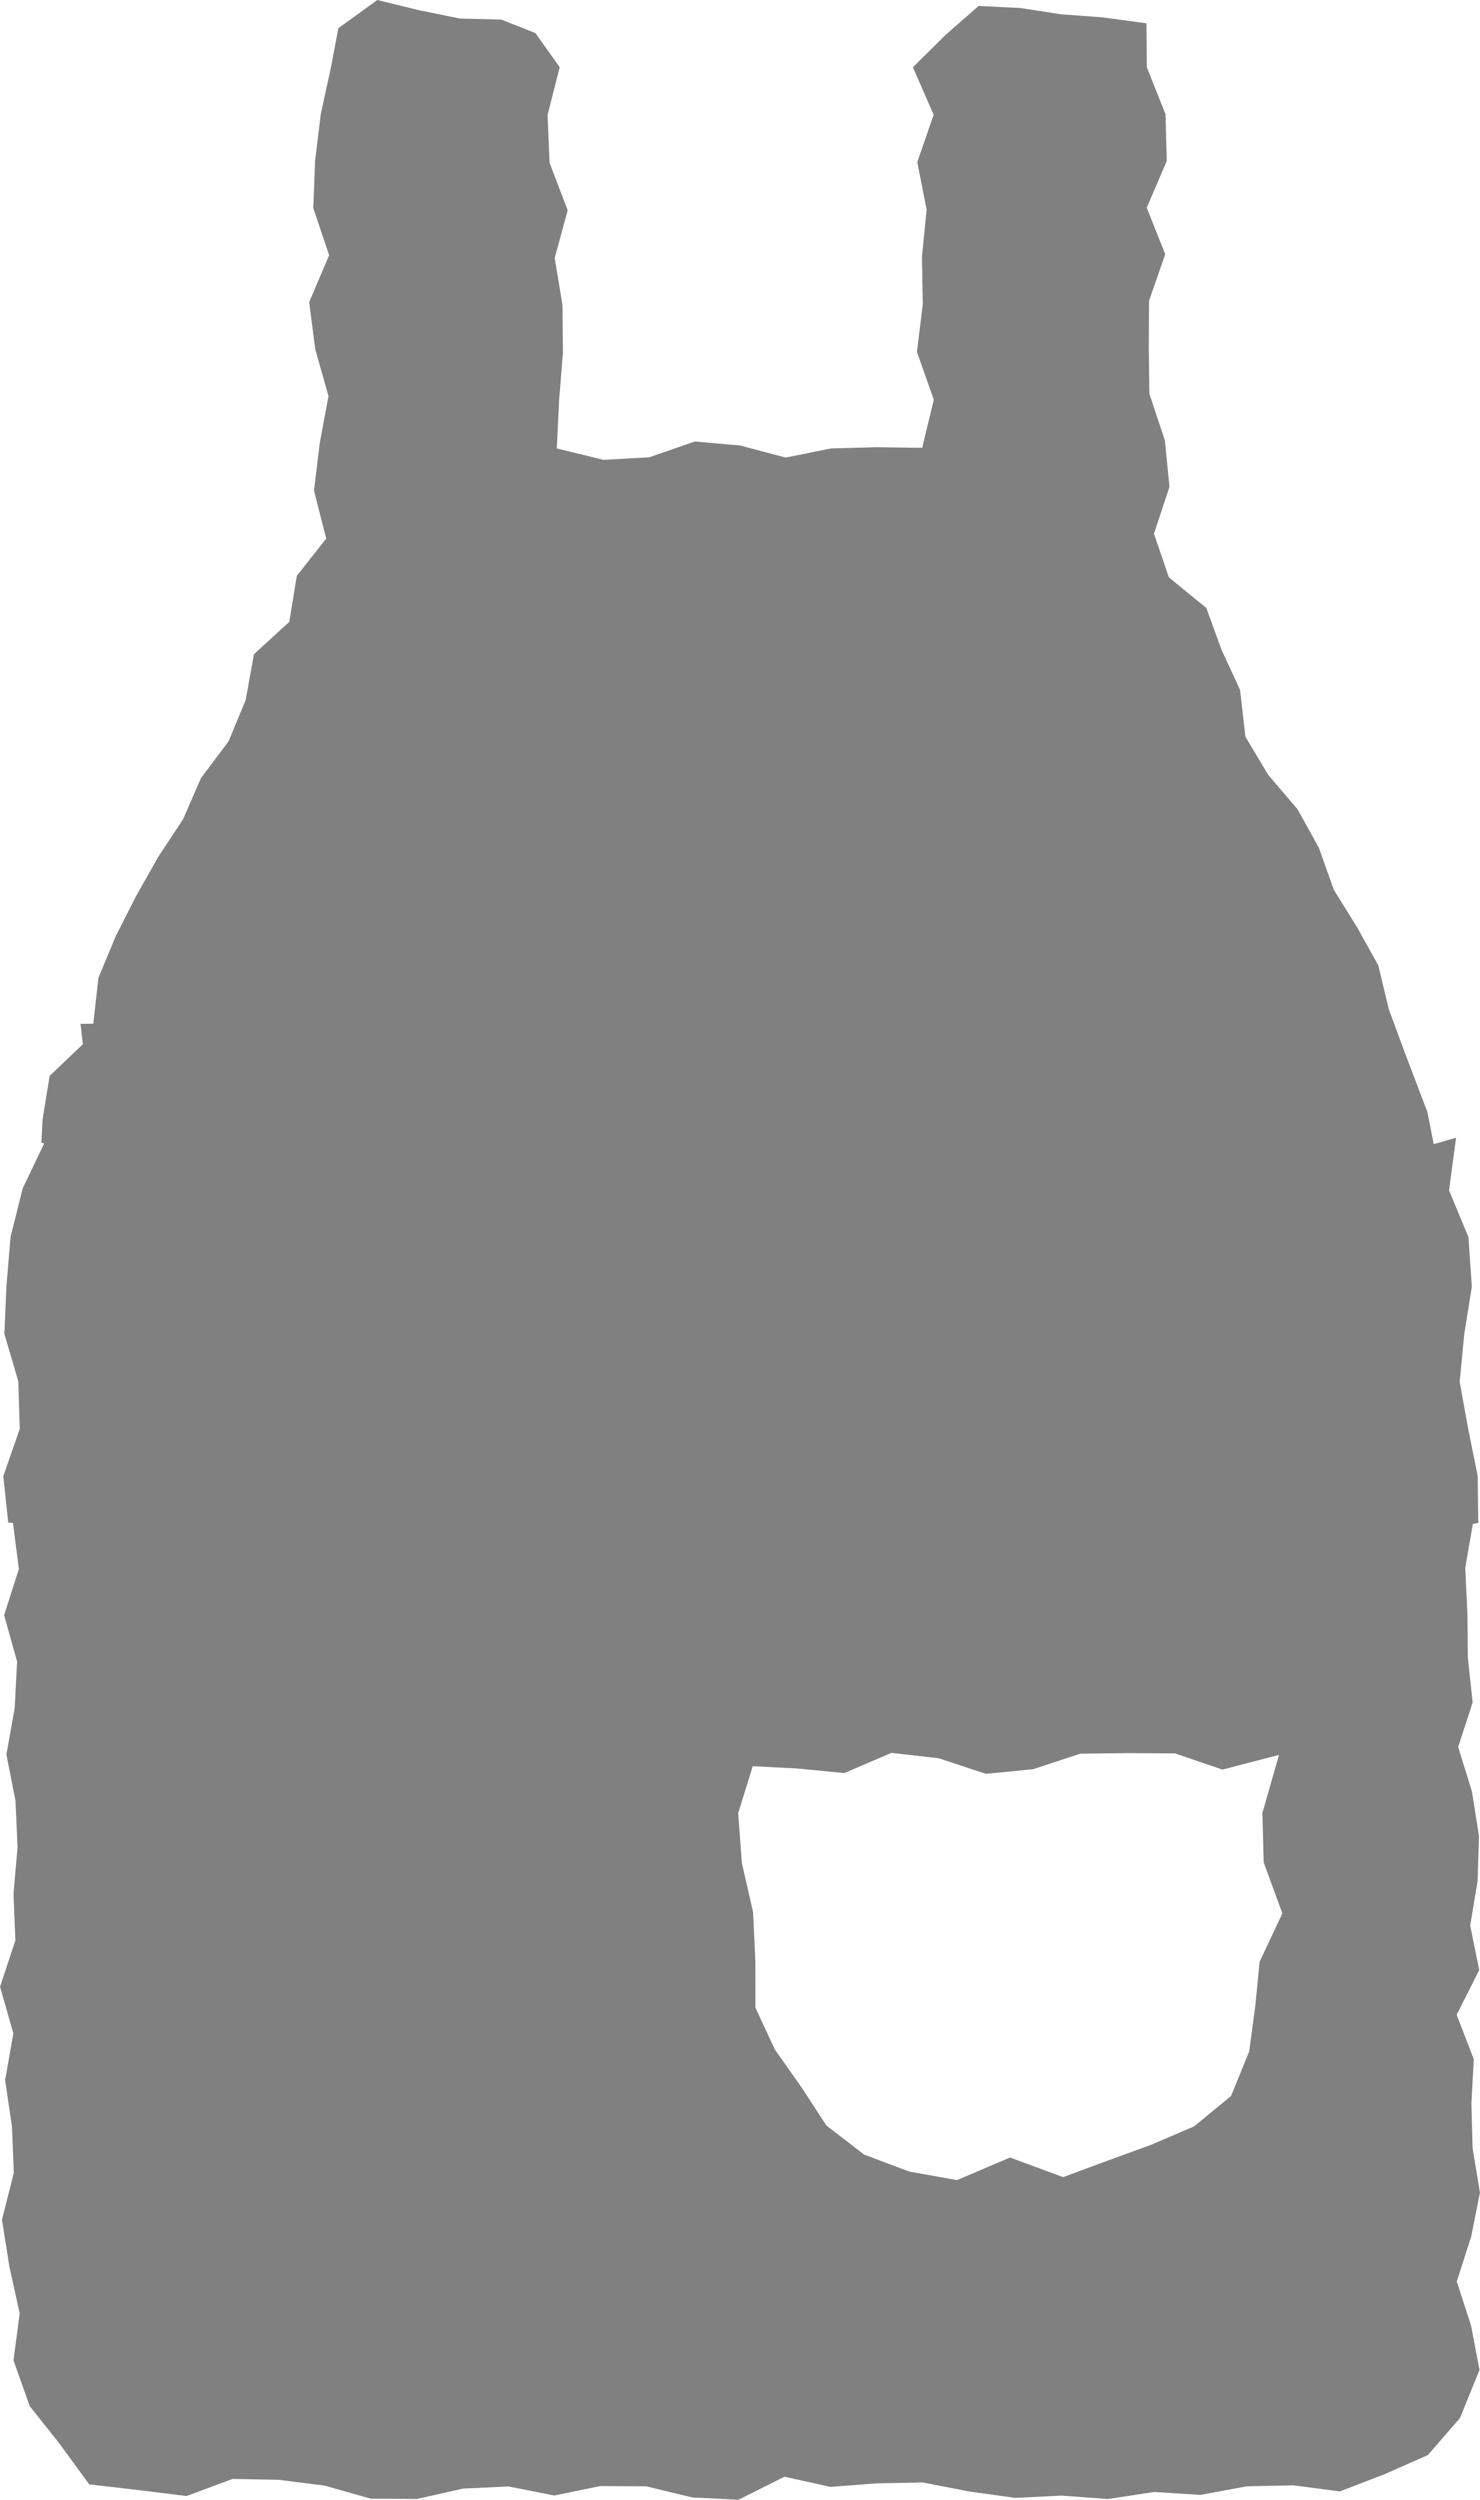<svg xmlns="http://www.w3.org/2000/svg" width="23.378" height="39.477"><g id="レイヤー_2" data-name="レイヤー 2"><path d="M23.351 24.05l-.01-.743-.15-.743-.134-.742.072-.75.12-.753-.054-.784-.306-.735.111-.833-.353.102-.1-.508-.37-.974-.24-.651-.165-.689-.337-.606-.368-.593-.233-.658-.338-.61-.465-.545-.359-.603-.084-.737-.293-.634-.24-.66-.592-.484-.235-.688.245-.741-.073-.734-.245-.736-.009-.735.004-.734.256-.733-.292-.736.316-.738-.02-.74-.295-.74-.006-.694-.694-.094-.65-.048-.654-.1-.653-.032-.516.452-.522.516.328.75-.259.748.148.749-.074.747.013.75-.092.752.266.754-.183.76-.724-.01-.717.02-.716.144-.716-.19-.719-.064-.72.25-.722.04-.738-.18.037-.765.06-.75-.007-.747-.123-.747.205-.751-.286-.752-.032-.754.192-.754-.384-.54-.54-.213-.651-.016L6.612.16 5.96 0l-.616.446-.116.616-.161.74-.09.742-.028.743.25.743-.315.742.095.74.21.744-.139.746-.09.748.193.756-.465.588-.118.726-.559.512-.13.722-.27.653-.436.58-.283.65-.394.598-.35.619-.32.631-.273.657-.083.74v-.015l-.2.002.037.322-.525.5-.111.684-.019.367.043.017-.338.708-.192.764-.066.788-.032.747.22.748.023.752-.26.747.078.733.075.005.093.727-.233.73.205.732-.038.735-.131.733.144.731.032.733-.064.736.03.734-.242.734.21.737-.13.736.108.735.029.733-.187.738.117.739.163.74-.098.741L.47 38l.455.571.485.663.81.094.727.09.726-.27.728.014.728.092.728.206.727.005.727-.164.722-.034.723.143.724-.149.728.004.73.176.727.036.726-.364.727.161.731-.056.73-.014.729.142.731.102.73-.037.73.055.73-.112.732.046.733-.135.736-.016.735.096.706-.272.684-.302.507-.585.308-.759-.133-.7-.226-.698.226-.7.14-.702-.116-.704-.019-.702.038-.701-.271-.702.357-.706-.143-.703.117-.704.022-.707-.111-.705-.218-.704.229-.703-.076-.707-.007-.708-.034-.71.12-.693zm-3.454 6.931l-.068.693-.097.723-.285.702-.584.481-.68.291-.676.247-.715.264-.838-.31-.837.357-.756-.135-.711-.268-.596-.459-.405-.62-.41-.581-.306-.659-.001-.726-.036-.78-.178-.783-.058-.784.23-.741.7.035.746.073.744-.319.747.085.746.246.745-.073.744-.245.748-.009.75.004.75.256.893-.232-.262.916.02.782.295.805z" fill="#808080" id="レイヤー_1-2" data-name="レイヤー 1"/></g></svg>
